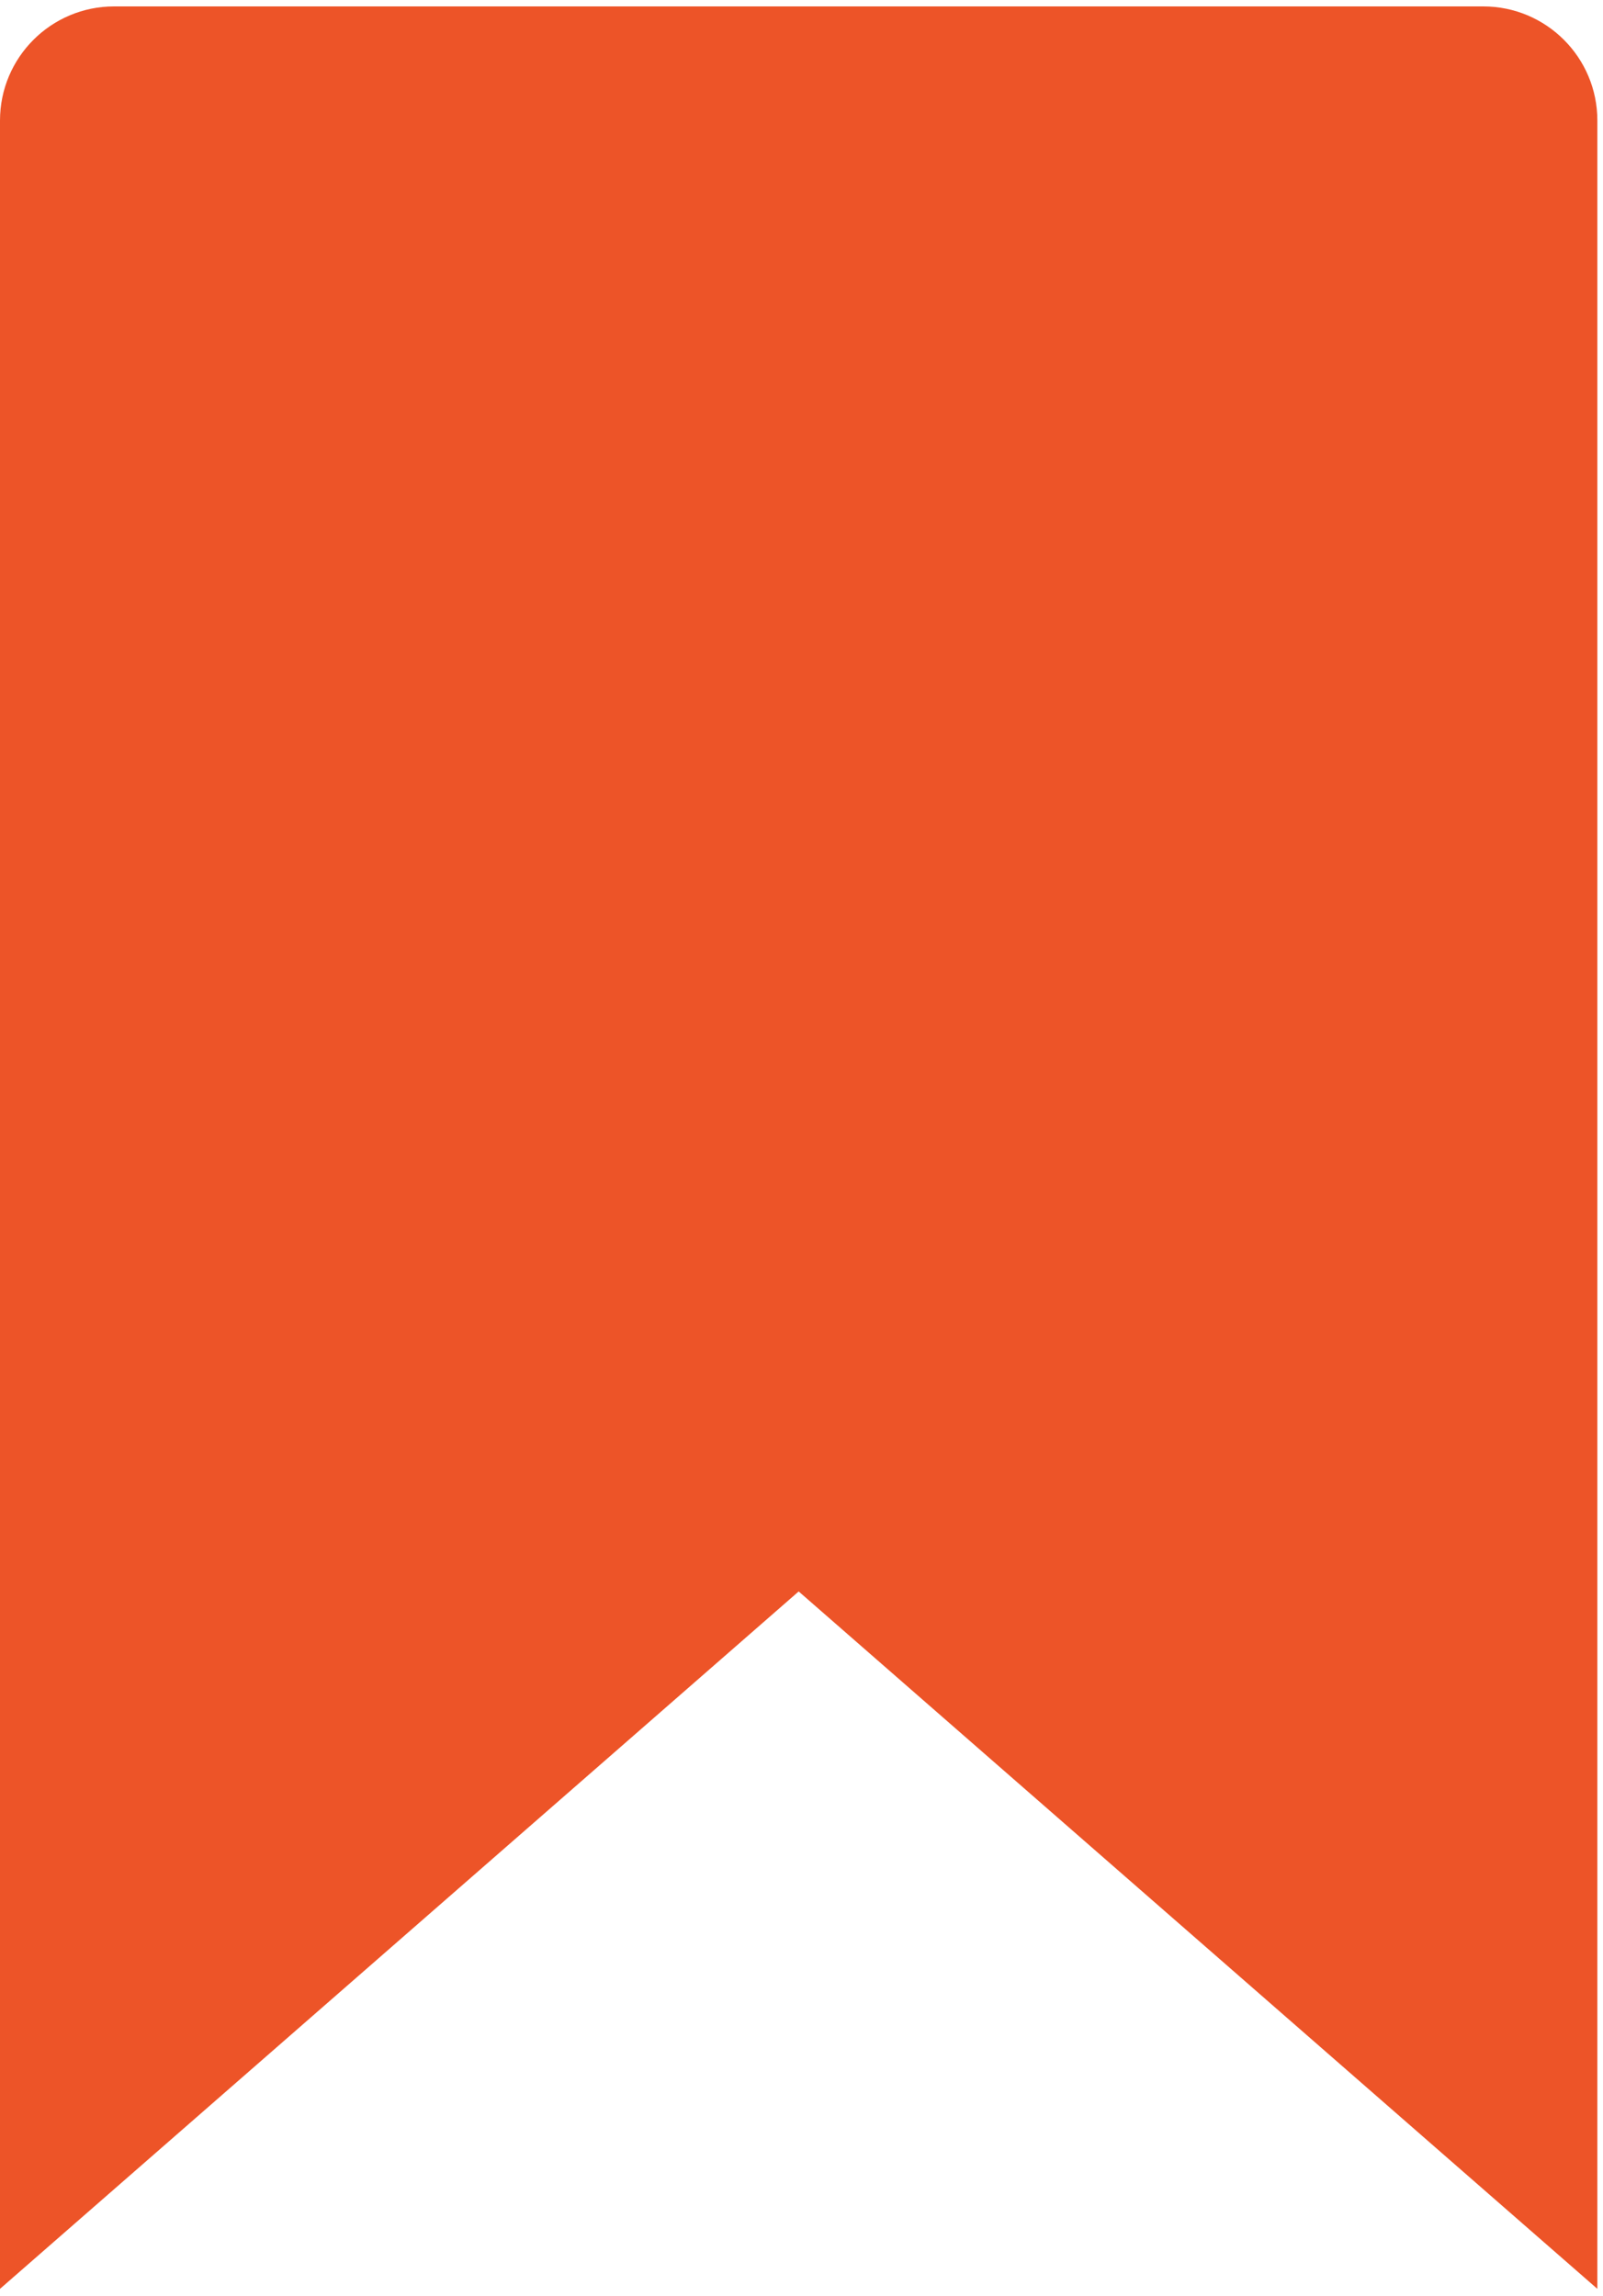 <?xml version="1.0" encoding="UTF-8"?> <svg xmlns="http://www.w3.org/2000/svg" width="125" height="179" viewBox="0 0 125 179" fill="none"> <path d="M0 178.443V9.397C0 4.483 3.983 0.5 8.897 0.5H115.663C120.577 0.5 124.56 4.483 124.56 9.397V178.443L62.28 124.072L0 178.443Z" fill="#ED5428"></path> </svg> 
